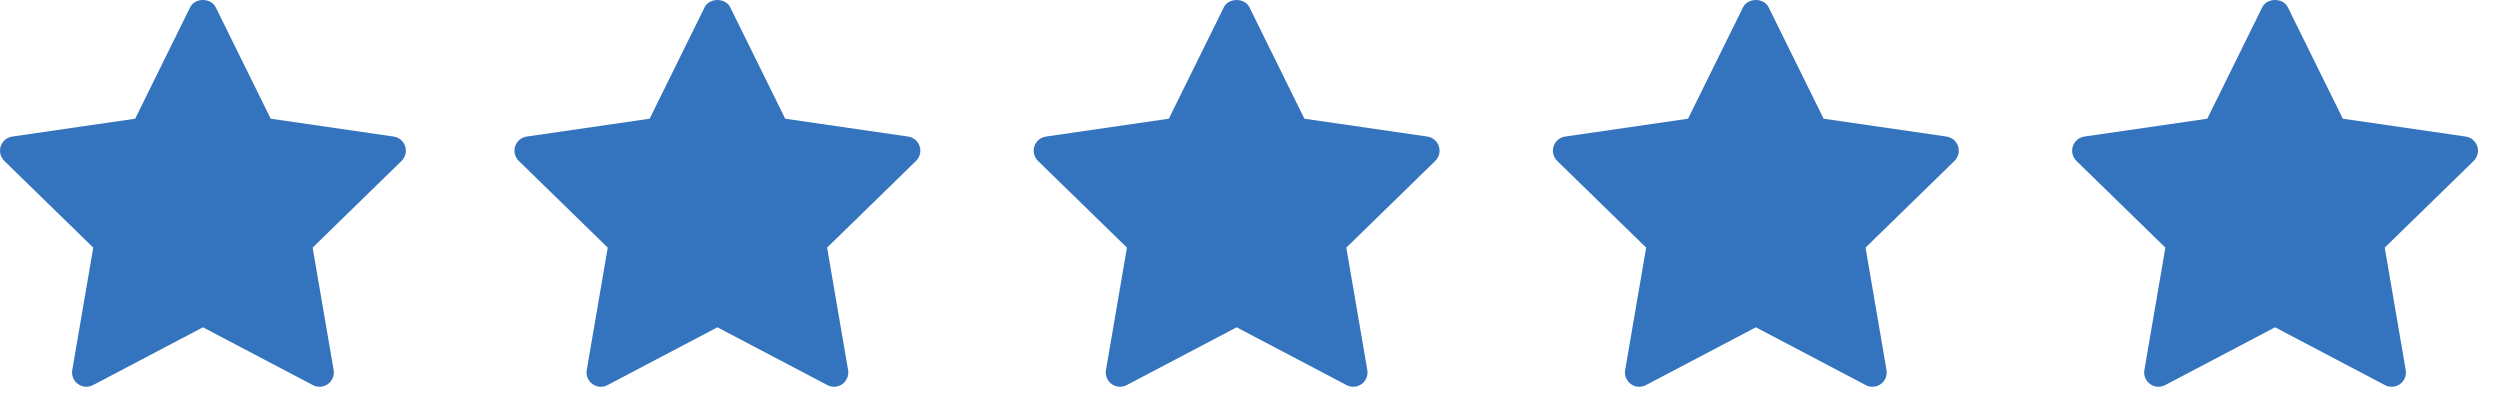 <svg width="112" height="18" viewBox="0 0 112 18" fill="none" xmlns="http://www.w3.org/2000/svg">
<path d="M17.99 7.209L14.006 11.093L14.947 16.579C14.988 16.819 14.889 17.061 14.692 17.205C14.581 17.286 14.448 17.327 14.316 17.327C14.214 17.327 14.112 17.303 14.018 17.253L9.092 14.663L4.166 17.253C3.951 17.367 3.689 17.348 3.492 17.204C3.295 17.061 3.196 16.818 3.237 16.579L4.178 11.093L0.193 7.209C0.019 7.039 -0.044 6.785 0.031 6.554C0.107 6.323 0.307 6.153 0.548 6.118L6.055 5.318L8.518 0.328C8.733 -0.109 9.45 -0.109 9.665 0.328L12.128 5.318L17.635 6.118C17.876 6.153 18.076 6.322 18.152 6.554C18.227 6.785 18.164 7.038 17.99 7.209Z" fill="#3473BD"/>
<path d="M41.038 7.209L37.054 11.093L37.995 16.579C38.036 16.819 37.937 17.061 37.74 17.205C37.629 17.286 37.497 17.327 37.364 17.327C37.263 17.327 37.16 17.303 37.067 17.253L32.14 14.663L27.214 17.253C26.999 17.367 26.737 17.348 26.54 17.204C26.343 17.061 26.245 16.818 26.286 16.579L27.227 11.093L23.242 7.209C23.068 7.039 23.004 6.785 23.08 6.554C23.155 6.323 23.355 6.153 23.597 6.118L29.104 5.318L31.566 0.328C31.782 -0.109 32.498 -0.109 32.714 0.328L35.177 5.318L40.684 6.118C40.925 6.153 41.125 6.322 41.2 6.554C41.276 6.785 41.212 7.038 41.038 7.209Z" fill="#3473BD"/>
<path d="M64.299 7.209L60.315 11.093L61.256 16.579C61.297 16.819 61.198 17.061 61.001 17.205C60.89 17.286 60.757 17.327 60.625 17.327C60.523 17.327 60.421 17.303 60.328 17.253L55.401 14.663L50.475 17.253C50.26 17.367 49.998 17.348 49.801 17.204C49.604 17.061 49.506 16.818 49.547 16.579L50.487 11.093L46.502 7.209C46.328 7.039 46.265 6.785 46.34 6.554C46.416 6.323 46.616 6.153 46.857 6.118L52.364 5.318L54.827 0.328C55.043 -0.109 55.759 -0.109 55.975 0.328L58.437 5.318L63.944 6.118C64.185 6.153 64.386 6.322 64.461 6.554C64.537 6.785 64.473 7.038 64.299 7.209Z" fill="#3473BD"/>
<path d="M87.56 7.209L83.576 11.093L84.516 16.579C84.557 16.819 84.459 17.061 84.262 17.205C84.151 17.286 84.018 17.327 83.886 17.327C83.784 17.327 83.682 17.303 83.588 17.253L78.662 14.663L73.735 17.253C73.52 17.367 73.259 17.348 73.062 17.204C72.865 17.061 72.766 16.818 72.807 16.579L73.748 11.093L69.763 7.209C69.589 7.039 69.526 6.785 69.601 6.554C69.677 6.323 69.877 6.153 70.118 6.118L75.625 5.318L78.088 0.328C78.303 -0.109 79.02 -0.109 79.235 0.328L81.698 5.318L87.205 6.118C87.446 6.153 87.646 6.322 87.722 6.554C87.797 6.785 87.734 7.038 87.56 7.209Z" fill="#3473BD"/>
<path d="M110.821 7.209L106.836 11.093L107.777 16.579C107.818 16.819 107.72 17.061 107.523 17.205C107.411 17.286 107.279 17.327 107.146 17.327C107.045 17.327 106.942 17.303 106.849 17.253L101.922 14.663L96.996 17.253C96.781 17.367 96.52 17.348 96.323 17.204C96.126 17.061 96.027 16.818 96.068 16.579L97.009 11.093L93.024 7.209C92.85 7.039 92.787 6.785 92.862 6.554C92.937 6.323 93.138 6.153 93.379 6.118L98.886 5.318L101.348 0.328C101.564 -0.109 102.28 -0.109 102.496 0.328L104.959 5.318L110.466 6.118C110.707 6.153 110.907 6.322 110.983 6.554C111.058 6.785 110.995 7.038 110.821 7.209Z" fill="#3473BD"/>
</svg>